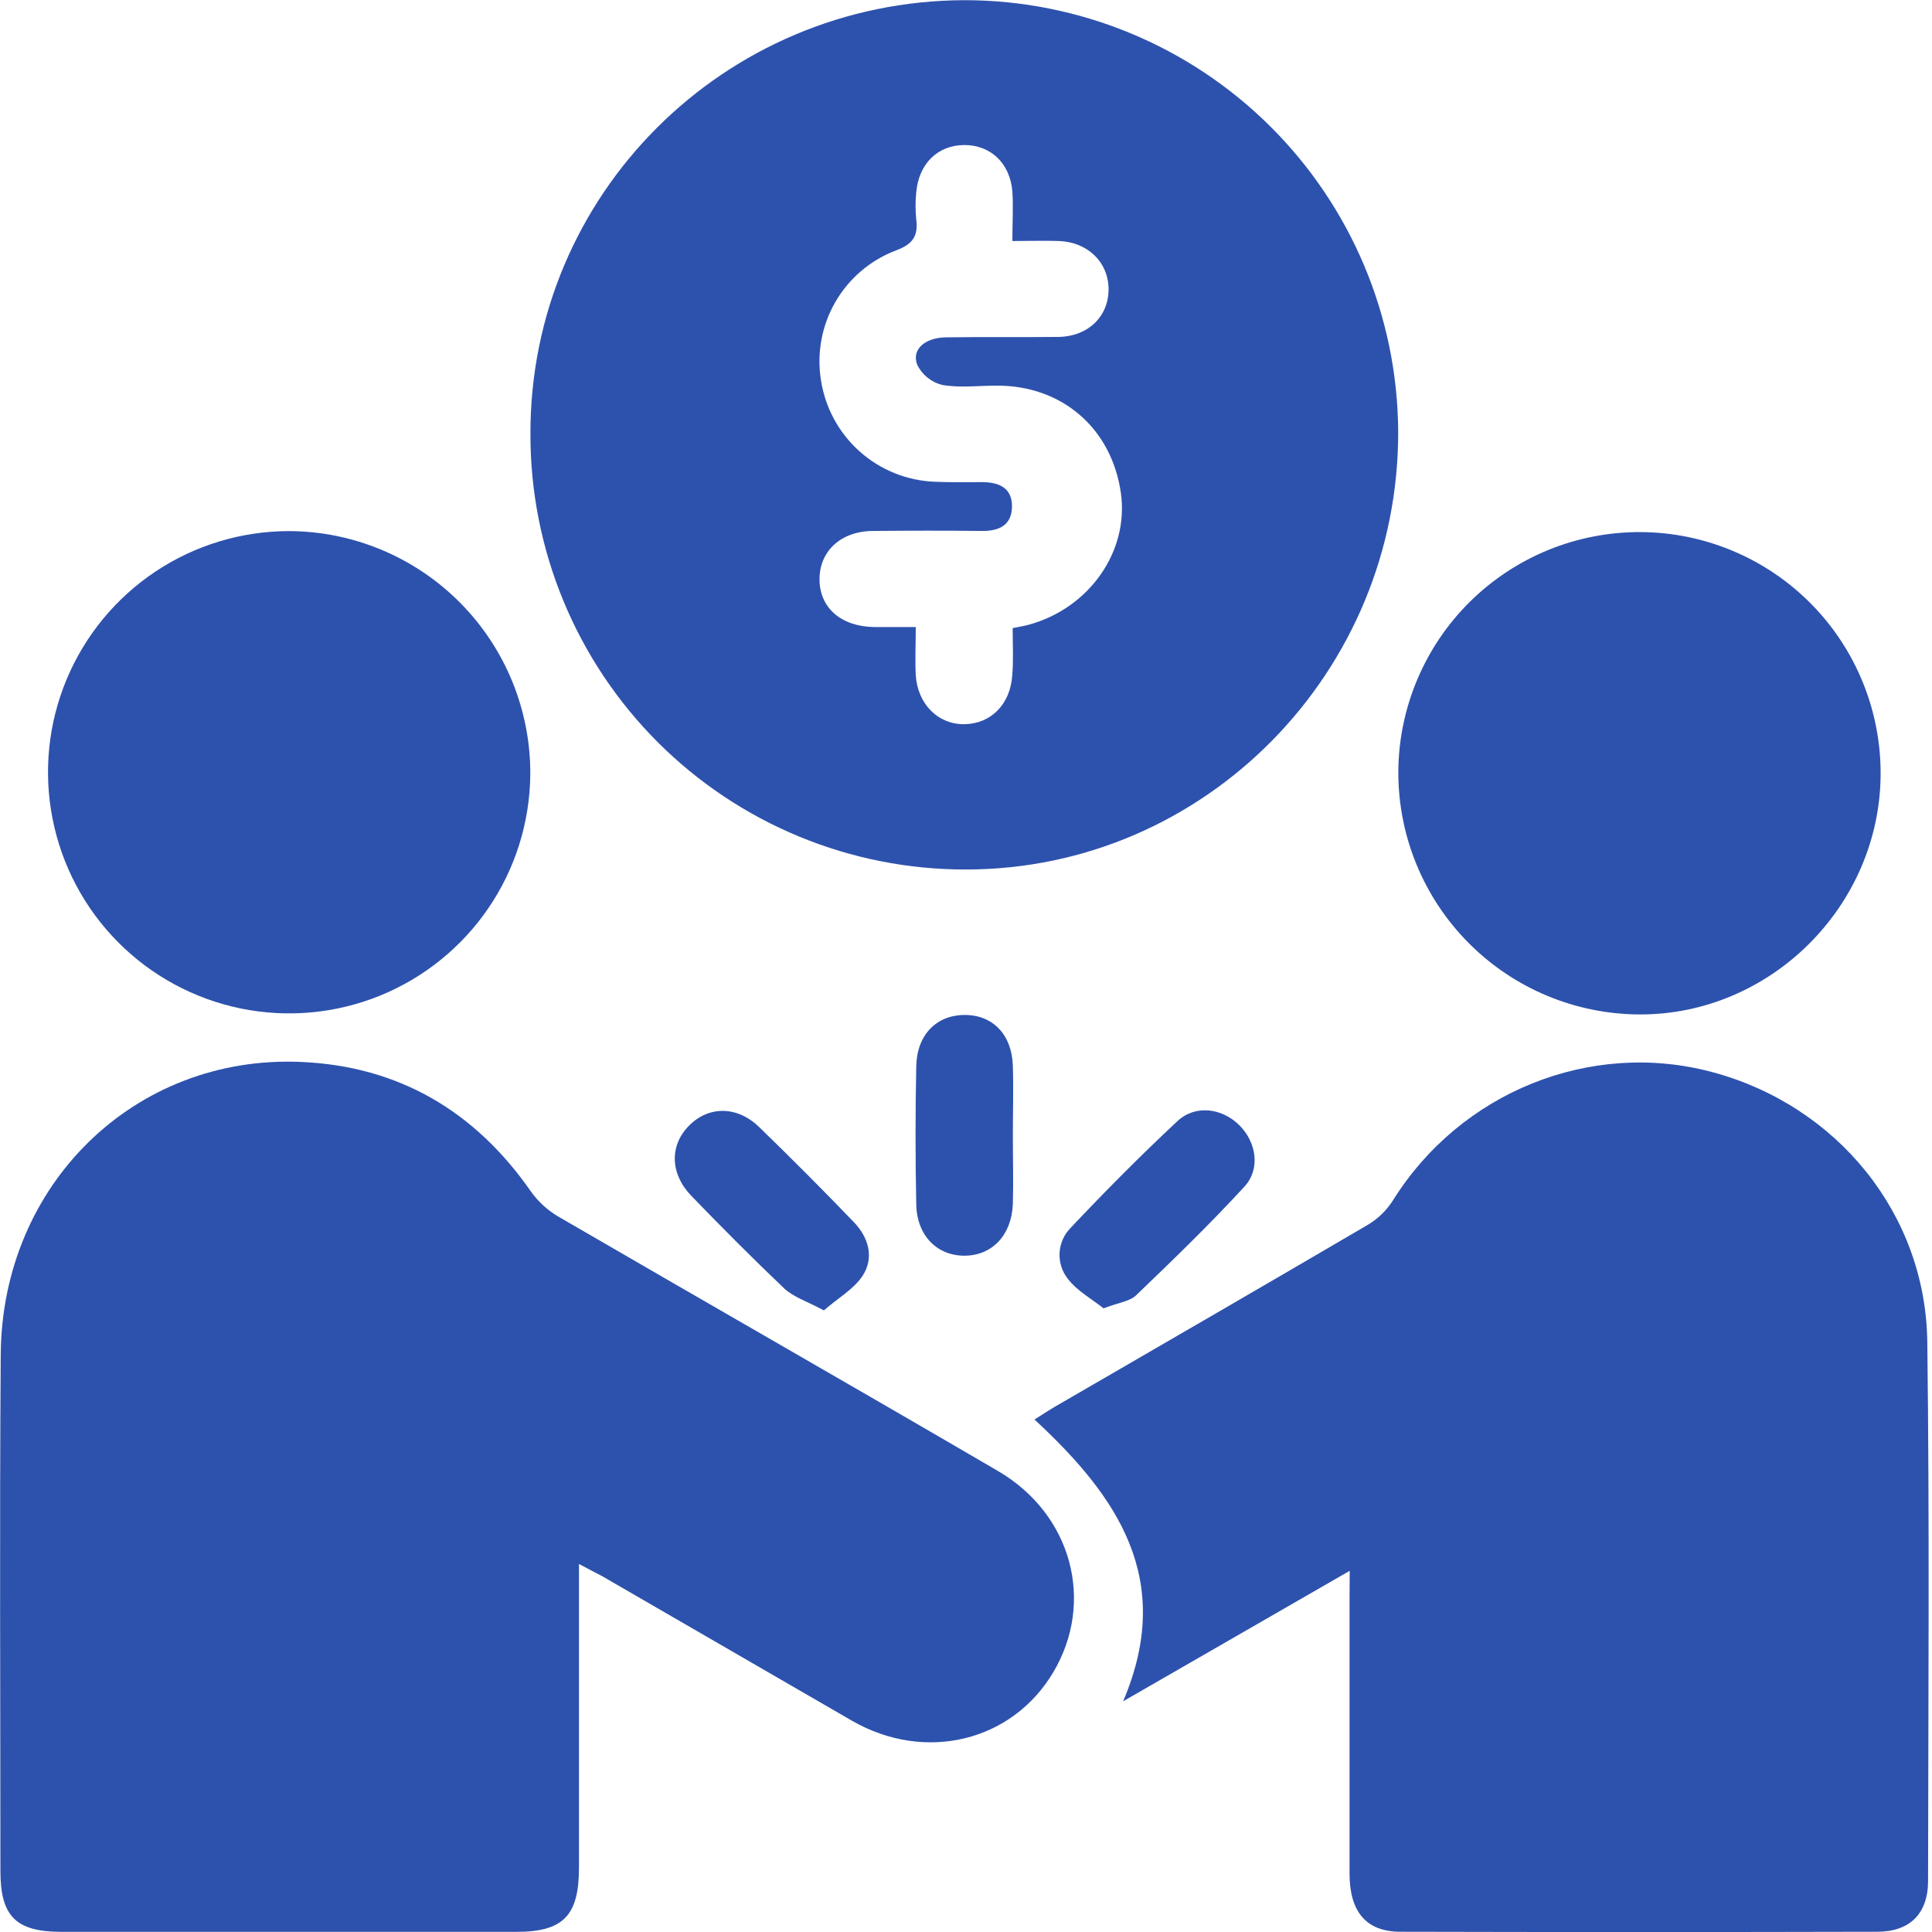 <svg width="56" height="56" viewBox="0 0 56 56" fill="none" xmlns="http://www.w3.org/2000/svg">
<g clip-path="url(#clip0_17_108)">
<path d="M16.782 45.333V46.117C16.782 48.788 16.782 51.457 16.782 54.126C16.782 55.526 16.334 55.996 14.958 55.996C10.571 55.996 6.183 55.996 1.792 55.996C0.464 55.996 0.014 55.552 0.012 54.236C0.012 49.246 -0.014 44.26 0.021 39.267C0.054 34.328 3.908 30.569 8.731 30.781C11.549 30.903 13.763 32.202 15.382 34.526C15.591 34.823 15.862 35.073 16.174 35.258C20.42 37.725 24.682 40.158 28.924 42.636C31.068 43.886 31.744 46.427 30.531 48.469C29.335 50.484 26.819 51.094 24.701 49.88C22.279 48.48 19.864 47.08 17.443 45.68C17.26 45.583 17.069 45.489 16.782 45.333Z" fill="#2D52AD"/>
<path d="M39.122 45.531L32.554 49.313C34.059 45.785 32.396 43.377 29.985 41.145C30.198 41.012 30.391 40.883 30.59 40.767C33.611 39.017 36.633 37.267 39.645 35.503C39.941 35.327 40.191 35.084 40.375 34.794C42.333 31.656 46.098 30.132 49.623 31.073C53.24 32.038 55.816 35.175 55.864 38.898C55.93 44.105 55.893 49.311 55.886 54.518C55.886 55.466 55.361 55.989 54.421 55.993C49.815 56.004 45.206 56.004 40.596 55.993C39.603 55.993 39.12 55.419 39.117 54.313C39.117 51.667 39.117 49.019 39.117 46.373L39.122 45.531Z" fill="#2D52AD"/>
<path d="M27.967 0.005C31.282 0.009 34.461 1.321 36.813 3.657C39.166 5.993 40.501 9.163 40.527 12.478C40.56 19.479 34.927 25.2 28.003 25.203C26.345 25.207 24.702 24.883 23.168 24.25C21.635 23.618 20.242 22.688 19.068 21.516C17.895 20.343 16.965 18.951 16.331 17.418C15.697 15.885 15.372 14.242 15.375 12.583C15.355 5.648 20.985 0.023 27.967 0.005ZM29.353 18.206C29.549 18.166 29.675 18.147 29.797 18.114C31.567 17.641 32.73 15.987 32.489 14.29C32.223 12.412 30.776 11.166 28.882 11.178C28.357 11.178 27.822 11.248 27.307 11.157C27.152 11.118 27.008 11.046 26.884 10.946C26.759 10.846 26.658 10.72 26.588 10.578C26.413 10.133 26.803 9.787 27.421 9.778C28.511 9.762 29.603 9.778 30.693 9.766C31.547 9.748 32.132 9.167 32.132 8.387C32.132 7.606 31.535 7.02 30.7 6.986C30.272 6.971 29.839 6.986 29.344 6.986C29.344 6.461 29.374 6.001 29.344 5.55C29.276 4.724 28.707 4.199 27.944 4.204C27.181 4.209 26.63 4.745 26.558 5.574C26.531 5.835 26.531 6.099 26.558 6.36C26.616 6.838 26.465 7.074 25.977 7.256C25.233 7.537 24.61 8.066 24.213 8.754C23.816 9.442 23.669 10.247 23.798 11.031C23.923 11.826 24.319 12.553 24.92 13.088C25.521 13.623 26.289 13.932 27.093 13.964C27.55 13.983 28.009 13.975 28.467 13.975C28.97 13.975 29.355 14.15 29.332 14.718C29.311 15.233 28.947 15.396 28.457 15.39C27.407 15.378 26.357 15.38 25.315 15.39C24.379 15.39 23.753 15.972 23.754 16.791C23.756 17.61 24.367 18.156 25.329 18.175C25.714 18.175 26.099 18.175 26.544 18.175C26.544 18.7 26.521 19.137 26.544 19.575C26.602 20.424 27.205 21.008 27.968 20.991C28.732 20.973 29.279 20.408 29.339 19.591C29.379 19.157 29.353 18.719 29.353 18.206Z" fill="#2D52AD"/>
<path d="M40.531 22.372C40.536 21.454 40.722 20.546 41.079 19.7C41.435 18.854 41.954 18.086 42.607 17.441C43.26 16.796 44.034 16.285 44.884 15.939C45.734 15.593 46.644 15.417 47.562 15.423C48.48 15.428 49.388 15.614 50.234 15.971C51.08 16.327 51.847 16.846 52.492 17.499C53.138 18.152 53.648 18.926 53.994 19.776C54.341 20.626 54.516 21.536 54.511 22.454C54.486 26.271 51.31 29.425 47.51 29.404C45.653 29.394 43.875 28.649 42.567 27.331C41.258 26.012 40.526 24.229 40.531 22.372Z" fill="#2D52AD"/>
<path d="M15.371 22.461C15.356 23.84 14.934 25.183 14.157 26.322C13.38 27.461 12.284 28.345 11.006 28.863C9.728 29.38 8.325 29.508 6.975 29.231C5.624 28.953 4.386 28.283 3.416 27.303C2.445 26.324 1.787 25.079 1.522 23.726C1.257 22.373 1.398 20.972 1.928 19.699C2.458 18.426 3.352 17.338 4.498 16.572C5.645 15.806 6.992 15.396 8.371 15.394C9.295 15.396 10.21 15.581 11.062 15.938C11.915 16.295 12.689 16.816 13.339 17.473C13.99 18.13 14.504 18.908 14.853 19.764C15.201 20.62 15.378 21.537 15.371 22.461Z" fill="#2D52AD"/>
<path d="M29.358 32.928C29.358 33.585 29.377 34.239 29.358 34.894C29.325 35.8 28.758 36.394 27.958 36.397C27.158 36.401 26.572 35.807 26.558 34.906C26.531 33.574 26.531 32.242 26.558 30.91C26.574 29.997 27.141 29.423 27.958 29.419C28.775 29.416 29.332 29.988 29.358 30.898C29.379 31.576 29.358 32.253 29.358 32.928Z" fill="#2D52AD"/>
<path d="M23.88 37.983C23.394 37.72 23.005 37.601 22.732 37.347C21.812 36.472 20.923 35.578 20.042 34.666C19.414 34.015 19.405 33.196 19.977 32.622C20.55 32.048 21.378 32.051 22.018 32.681C22.942 33.578 23.851 34.49 24.745 35.419C25.179 35.867 25.345 36.453 25.004 36.978C24.745 37.372 24.277 37.633 23.88 37.983Z" fill="#2D52AD"/>
<path d="M31.987 37.923C31.652 37.654 31.206 37.412 30.937 37.048C30.774 36.833 30.695 36.567 30.713 36.299C30.732 36.03 30.846 35.777 31.036 35.587C32.039 34.524 33.067 33.487 34.138 32.487C34.663 32.01 35.428 32.125 35.921 32.613C36.414 33.102 36.546 33.877 36.07 34.395C35.067 35.487 33.999 36.52 32.93 37.545C32.748 37.722 32.416 37.757 31.987 37.923Z" fill="#2D52AD"/>
</g>
<defs>
<clipPath id="clip0_17_108">
<rect width="55.902" height="56" fill="white"/>
</clipPath>
</defs>
</svg>
